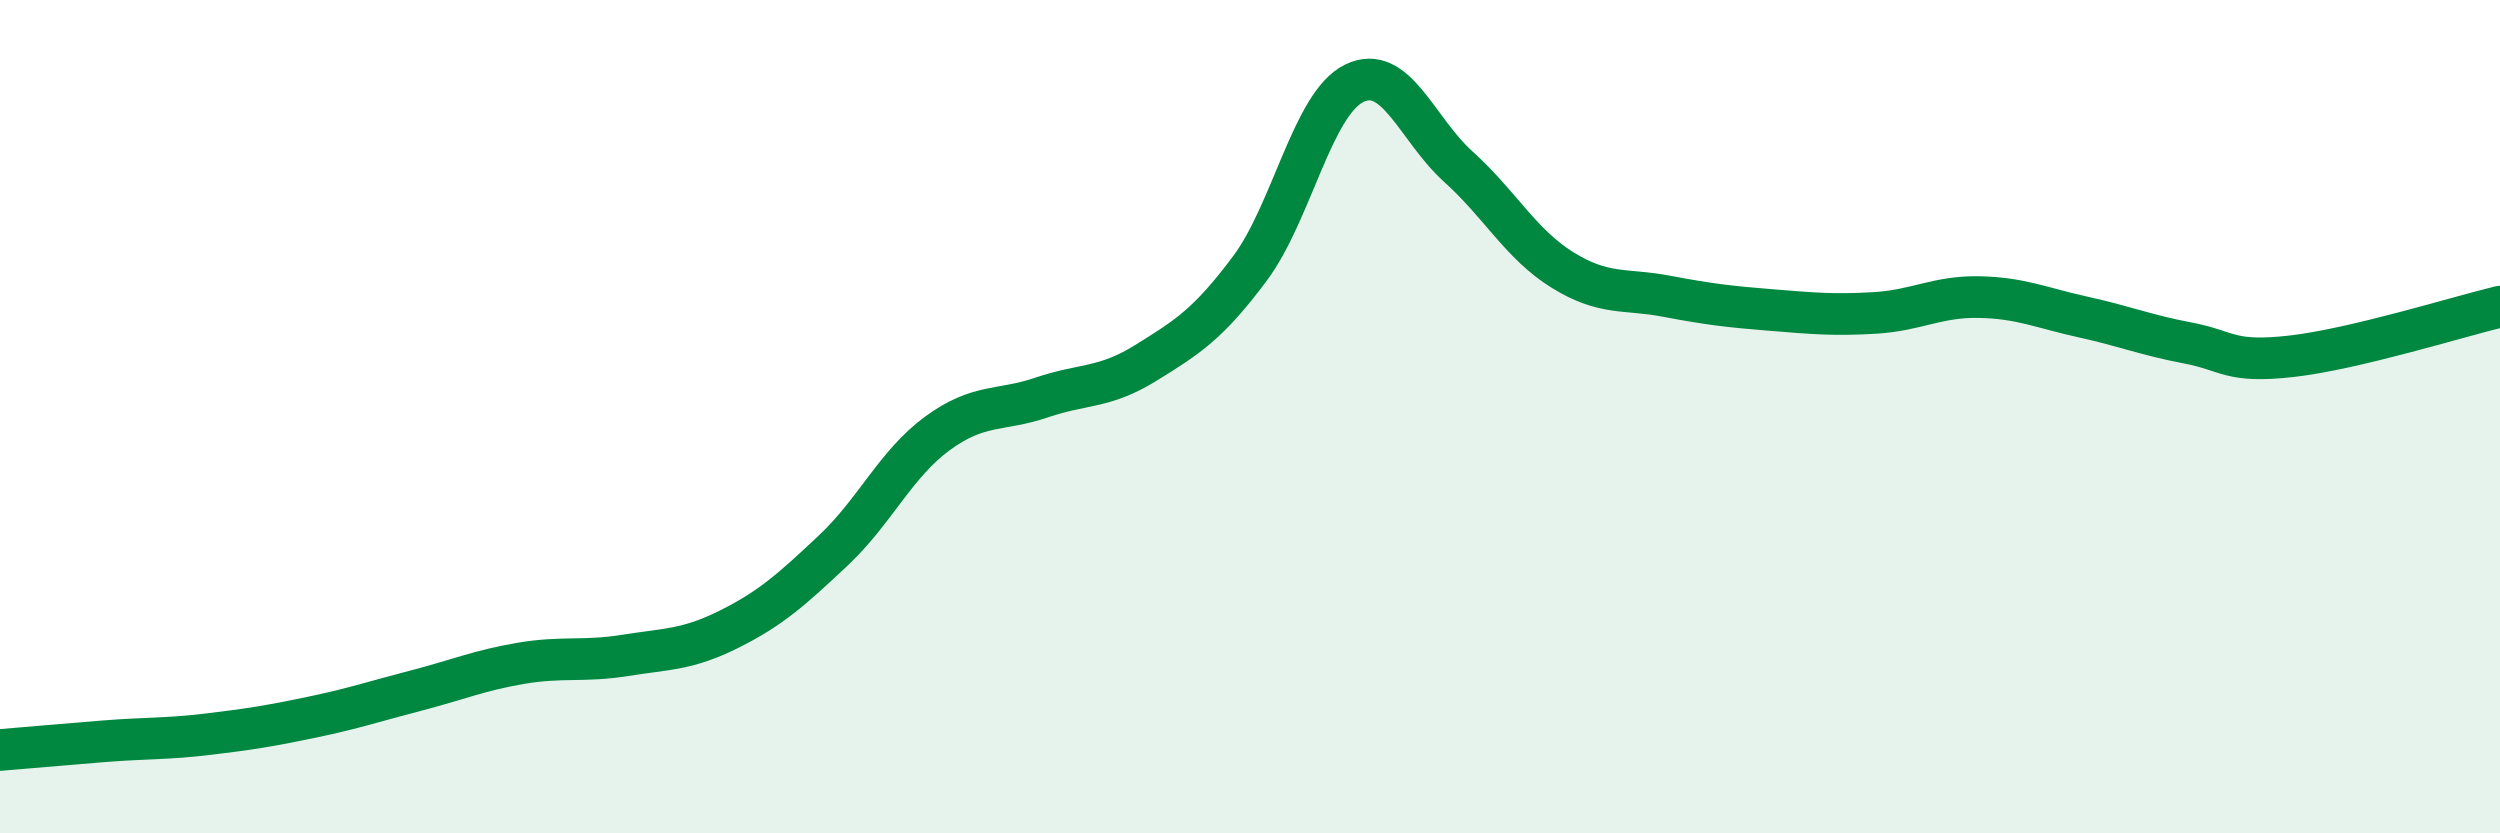 
    <svg width="60" height="20" viewBox="0 0 60 20" xmlns="http://www.w3.org/2000/svg">
      <path
        d="M 0,18 C 0.5,17.96 1.5,17.87 2.5,17.79 C 3.5,17.71 4,17.74 5,17.62 C 6,17.5 6.5,17.42 7.5,17.21 C 8.5,17 9,16.83 10,16.57 C 11,16.31 11.5,16.09 12.5,15.92 C 13.5,15.75 14,15.89 15,15.73 C 16,15.57 16.5,15.6 17.5,15.1 C 18.5,14.6 19,14.15 20,13.21 C 21,12.27 21.5,11.13 22.5,10.4 C 23.5,9.67 24,9.88 25,9.54 C 26,9.2 26.5,9.33 27.5,8.71 C 28.5,8.09 29,7.78 30,6.44 C 31,5.1 31.5,2.49 32.5,2 C 33.5,1.51 34,3.1 35,4 C 36,4.9 36.5,5.86 37.5,6.48 C 38.5,7.1 39,6.92 40,7.11 C 41,7.3 41.5,7.36 42.5,7.44 C 43.5,7.52 44,7.57 45,7.51 C 46,7.45 46.5,7.11 47.5,7.13 C 48.5,7.15 49,7.39 50,7.61 C 51,7.83 51.5,8.04 52.5,8.23 C 53.5,8.42 53.5,8.72 55,8.55 C 56.5,8.38 59,7.6 60,7.36L60 20L0 20Z"
        fill="#008740"
        opacity="0.1"
        stroke-linecap="round"
        stroke-linejoin="round"
      />
      <path
        d="M 0,18 C 0.5,17.96 1.5,17.87 2.5,17.79 C 3.5,17.71 4,17.74 5,17.62 C 6,17.5 6.5,17.42 7.5,17.21 C 8.5,17 9,16.83 10,16.57 C 11,16.31 11.5,16.09 12.5,15.92 C 13.5,15.75 14,15.89 15,15.73 C 16,15.57 16.5,15.6 17.5,15.1 C 18.5,14.6 19,14.15 20,13.21 C 21,12.27 21.5,11.13 22.5,10.4 C 23.5,9.67 24,9.88 25,9.54 C 26,9.2 26.5,9.33 27.5,8.71 C 28.5,8.09 29,7.78 30,6.44 C 31,5.1 31.5,2.49 32.5,2 C 33.5,1.51 34,3.1 35,4 C 36,4.9 36.5,5.86 37.5,6.48 C 38.5,7.1 39,6.92 40,7.11 C 41,7.3 41.5,7.36 42.5,7.44 C 43.5,7.52 44,7.57 45,7.51 C 46,7.45 46.5,7.11 47.5,7.13 C 48.5,7.15 49,7.39 50,7.61 C 51,7.83 51.5,8.04 52.5,8.23 C 53.5,8.42 53.5,8.72 55,8.55 C 56.5,8.38 59,7.6 60,7.36"
        stroke="#008740"
        stroke-width="1"
        fill="none"
        stroke-linecap="round"
        stroke-linejoin="round"
      />
    </svg>
  